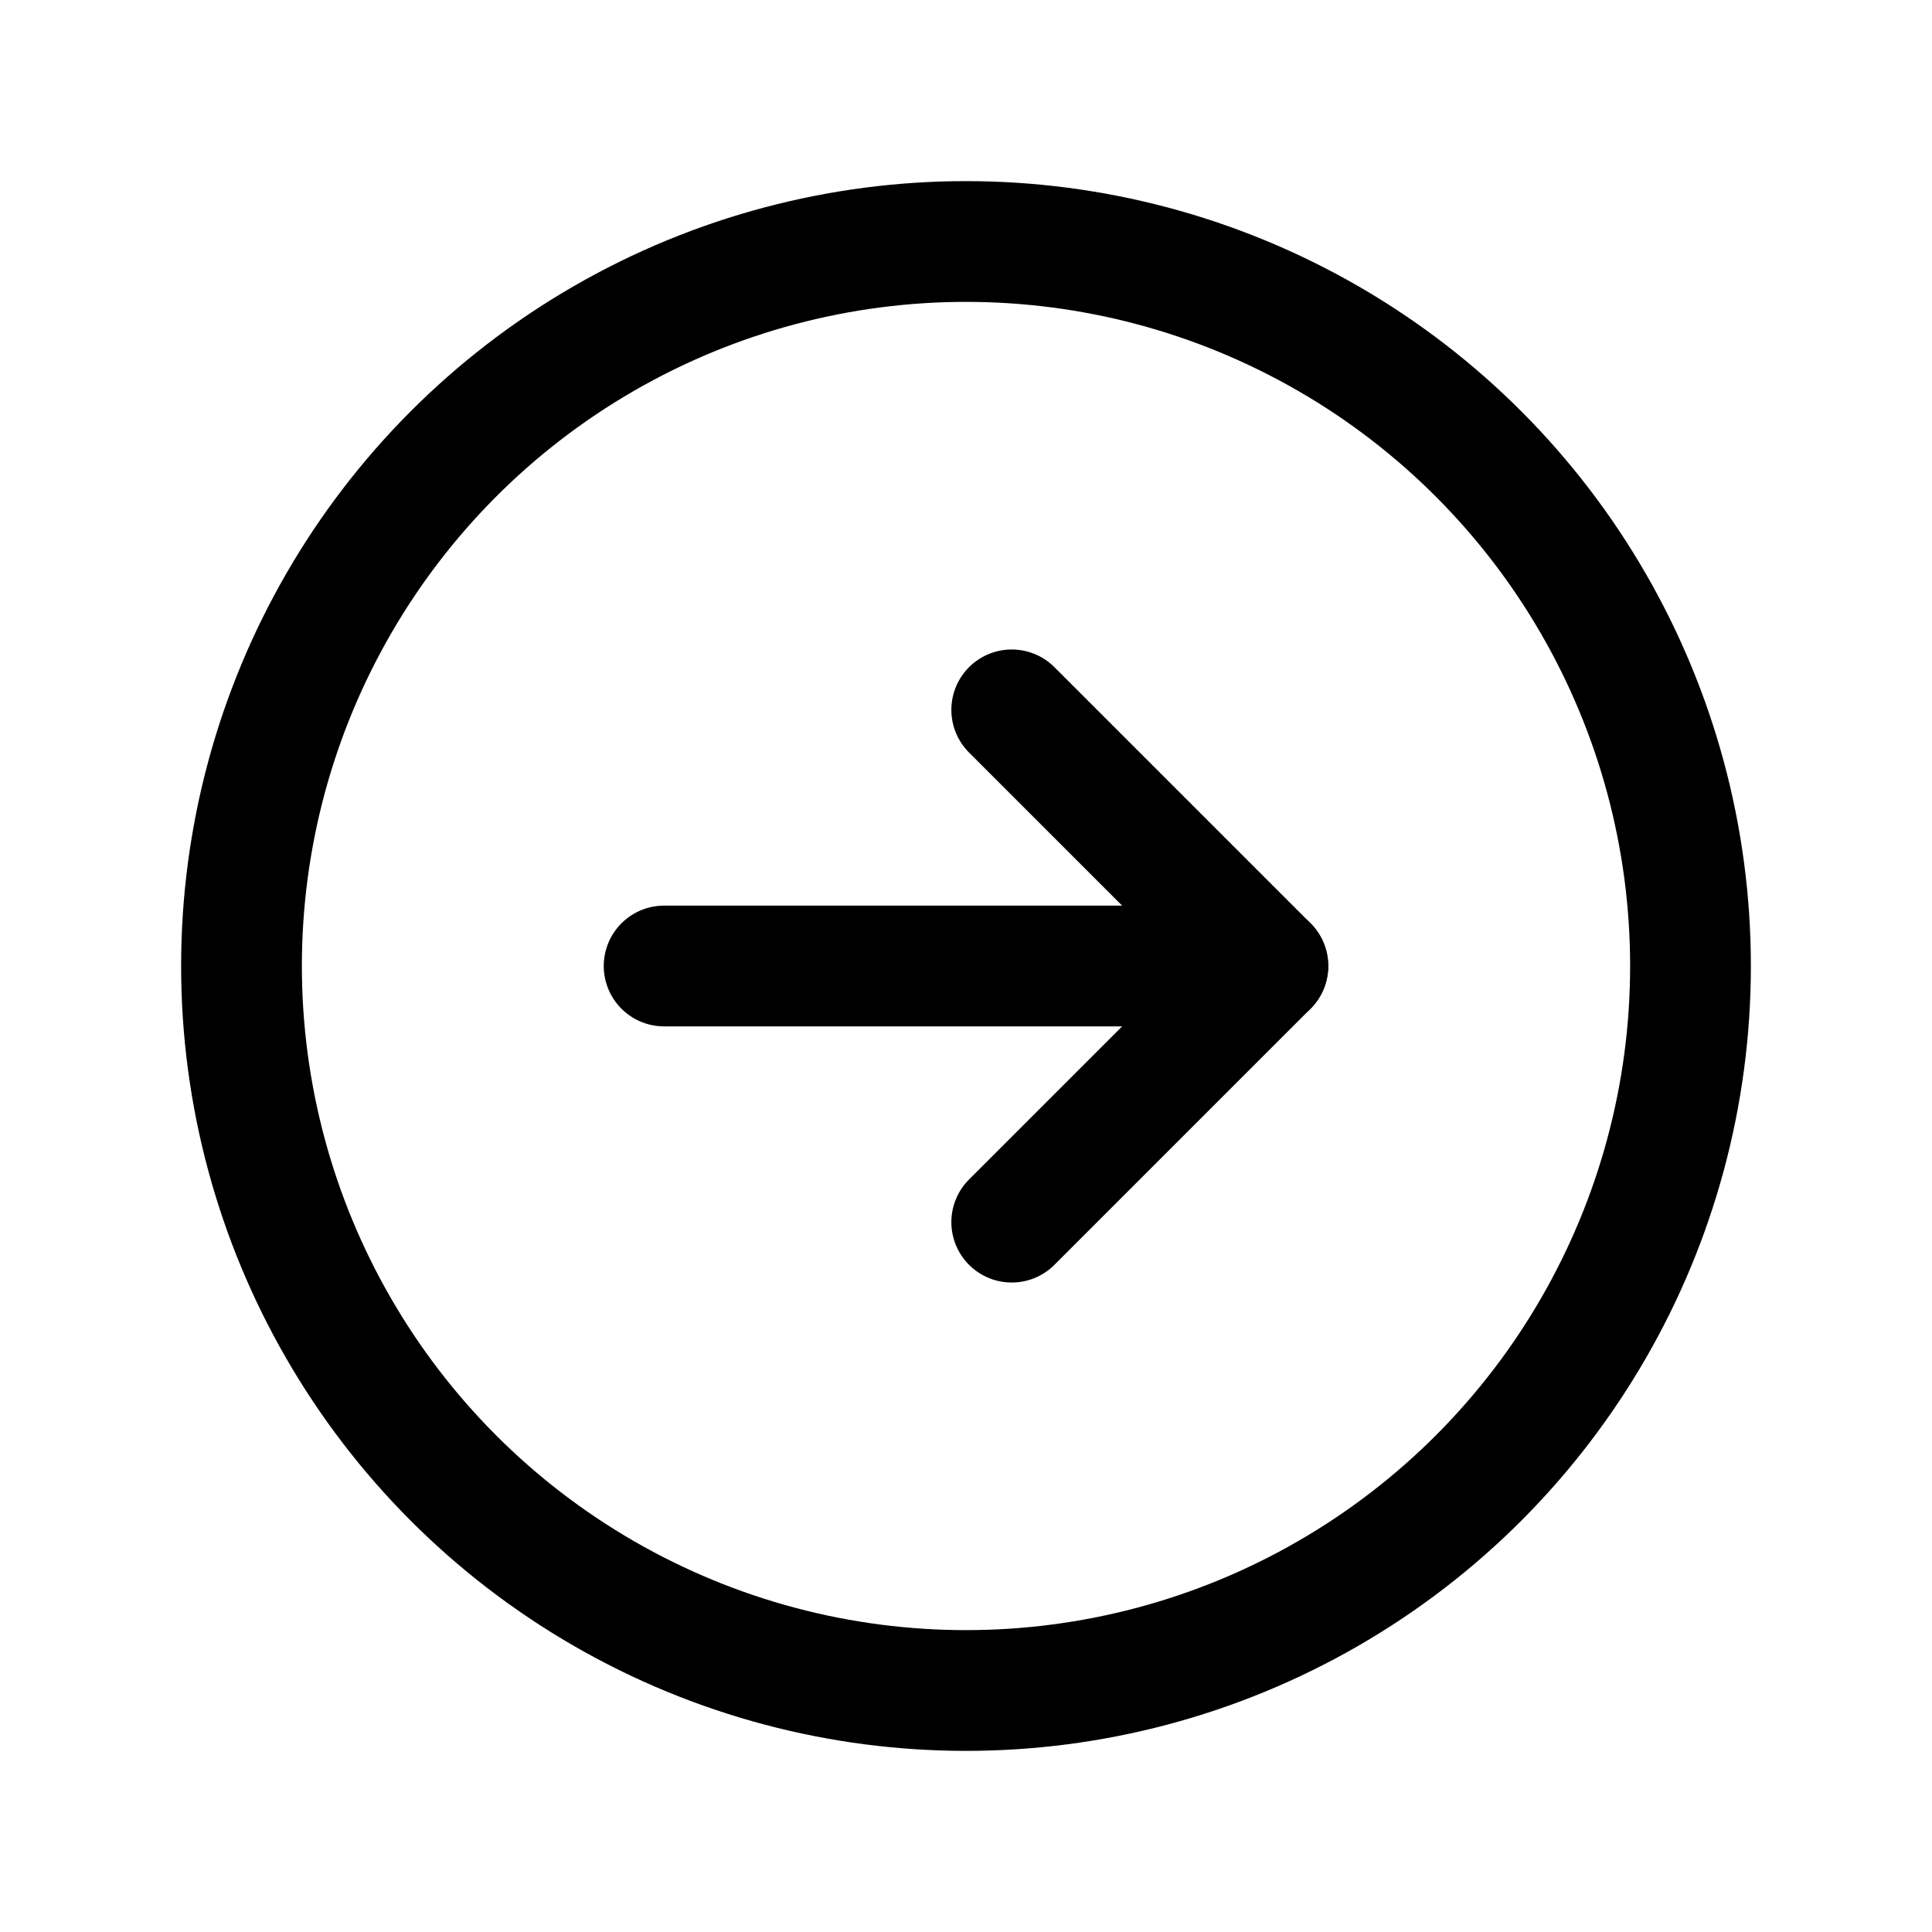 <svg xmlns="http://www.w3.org/2000/svg" viewBox="0 0 256 256" id="arrow-circle-right"><rect width="256" height="256" fill="none"></rect><circle cx="128" cy="128" r="96" fill="none" stroke="#000" stroke-miterlimit="10" stroke-width="16"></circle><polyline fill="none" stroke="#000" stroke-linecap="round" stroke-linejoin="round" stroke-width="16" points="134.059 161.941 168 128 134.059 94.059"></polyline><line x1="88" x2="168" y1="128" y2="128" fill="none" stroke="#000" stroke-linecap="round" stroke-linejoin="round" stroke-width="16"></line></svg>